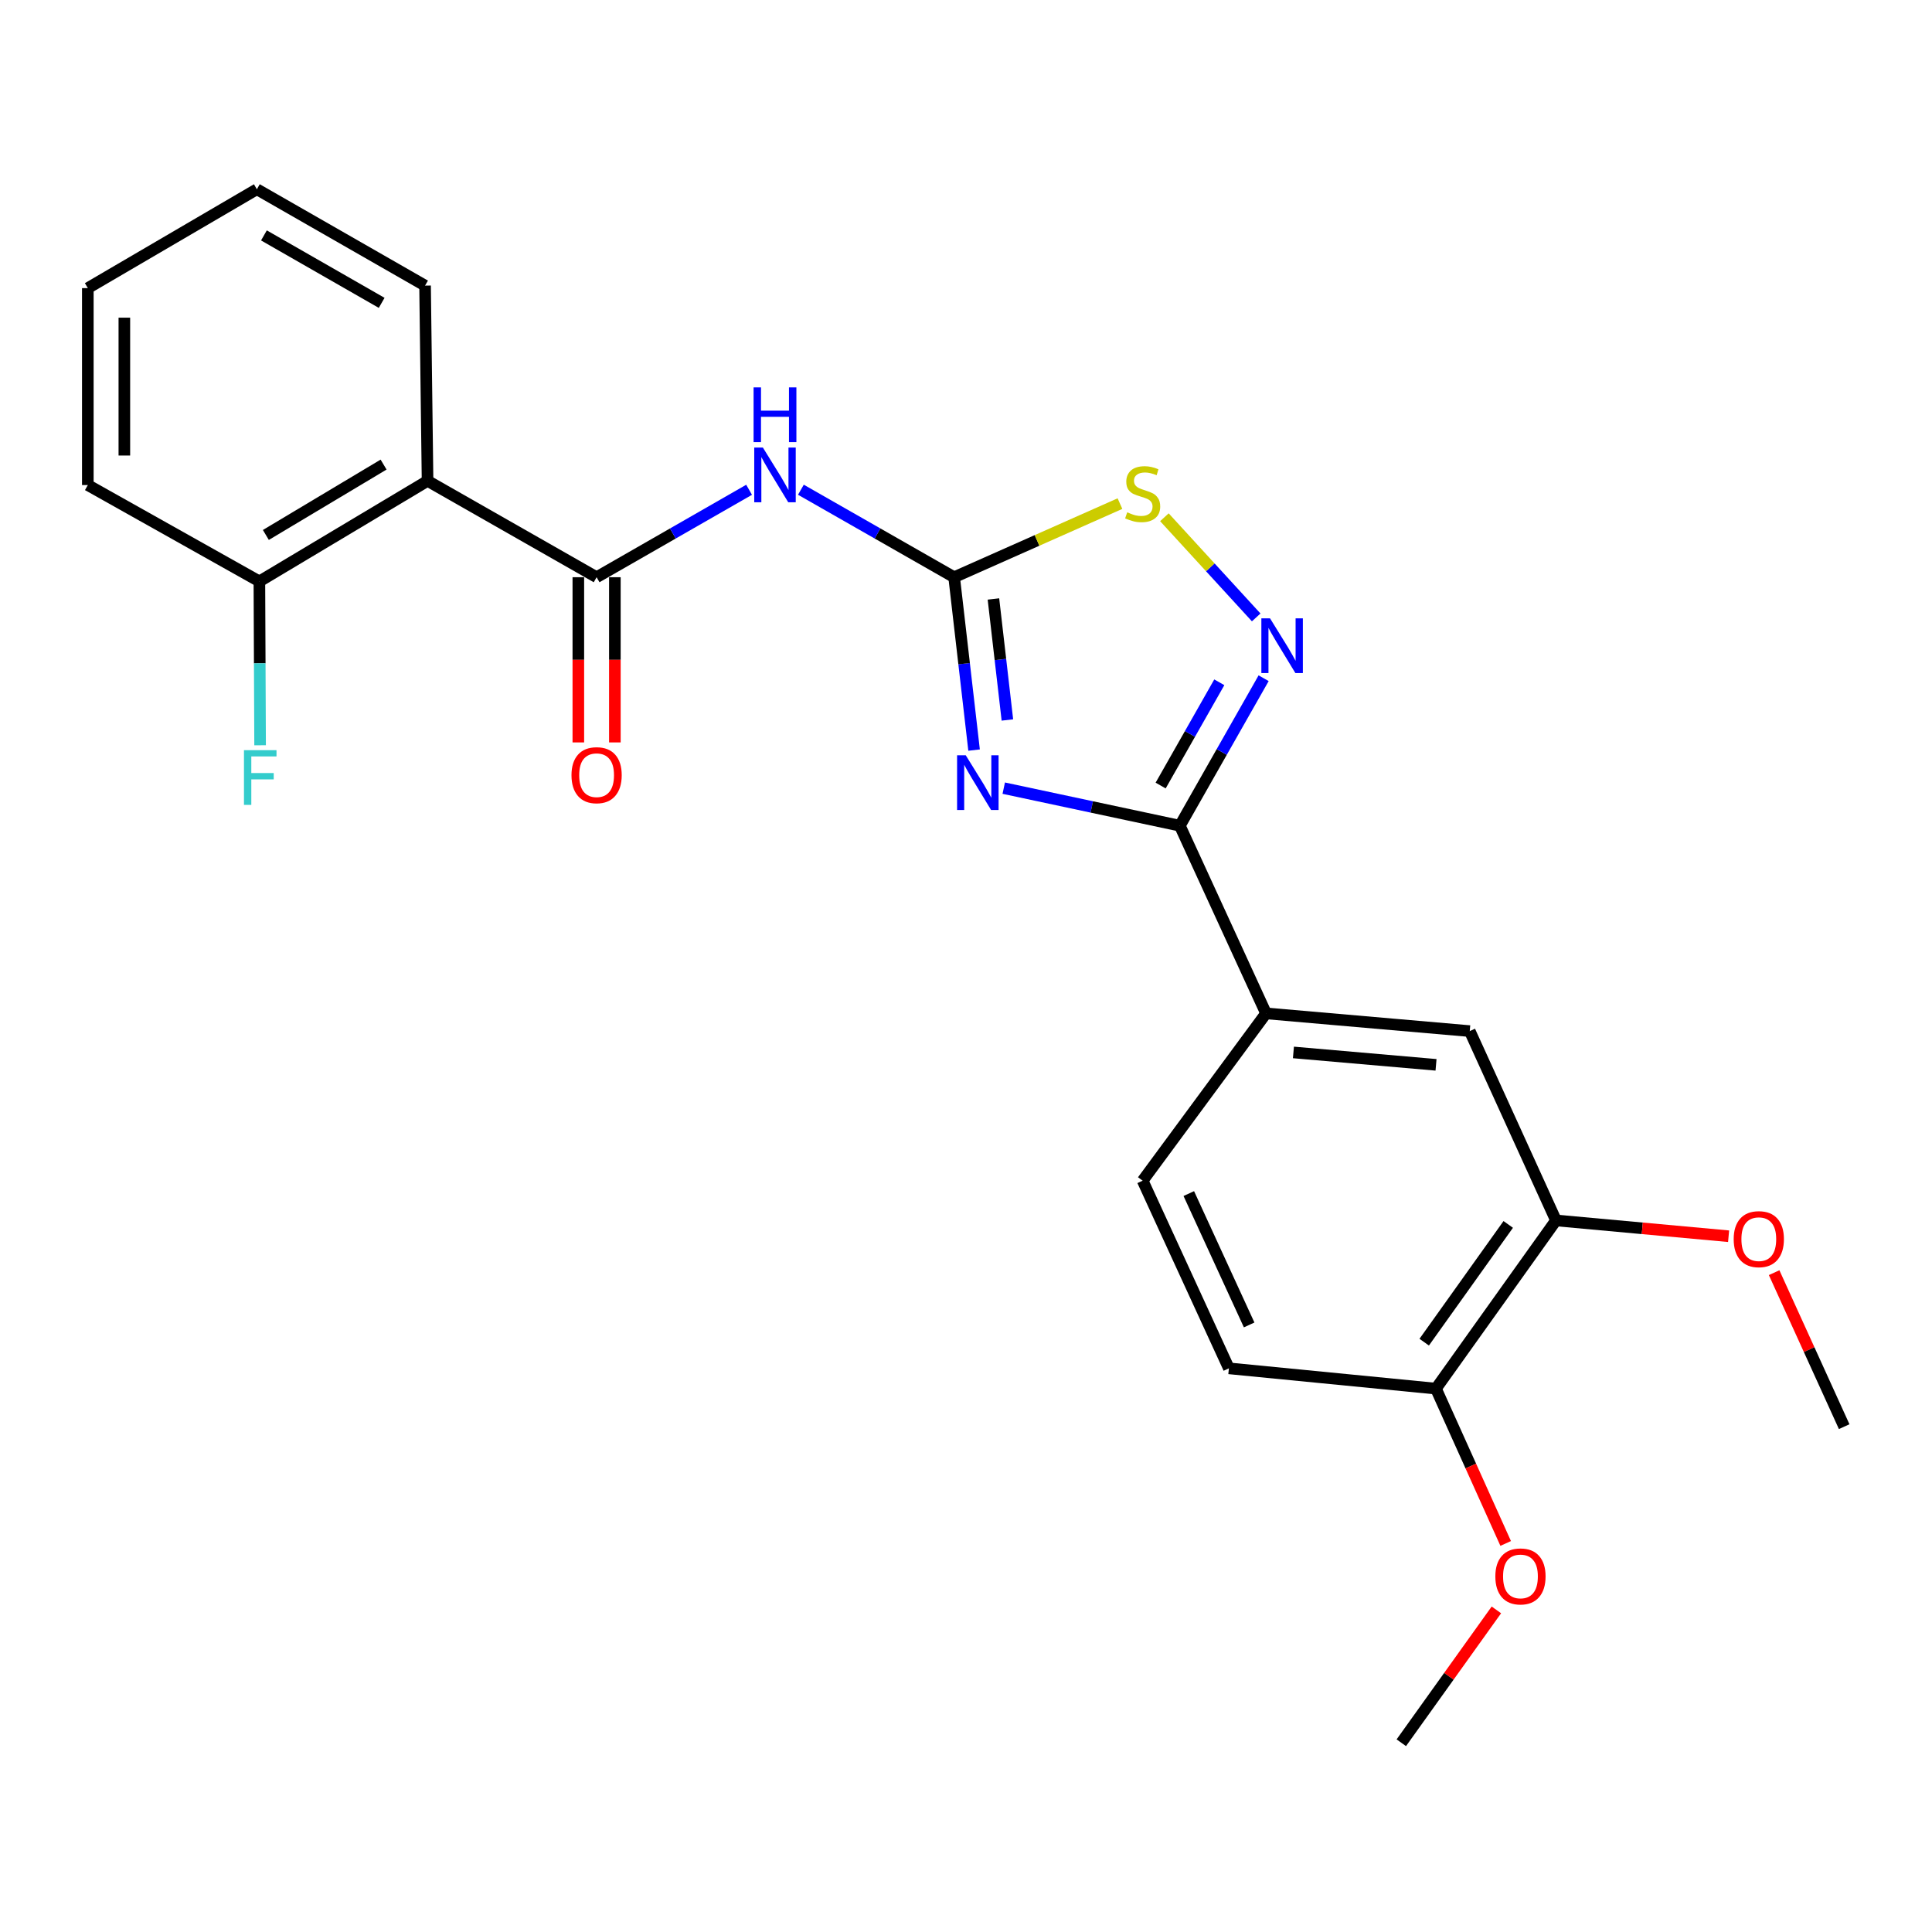 <?xml version='1.0' encoding='iso-8859-1'?>
<svg version='1.1' baseProfile='full'
              xmlns='http://www.w3.org/2000/svg'
                      xmlns:rdkit='http://www.rdkit.org/xml'
                      xmlns:xlink='http://www.w3.org/1999/xlink'
                  xml:space='preserve'
width='1000px' height='1000px' viewBox='0 0 1000 1000'>
<!-- END OF HEADER -->
<rect style='opacity:1.0;fill:#FFFFFF;stroke:none' width='1000' height='1000' x='0' y='0'> </rect>
<path class='bond-0' d='M 504.184,388.248 L 499.024,343.508' style='fill:none;fill-rule:evenodd;stroke:#0000FF;stroke-width:6px;stroke-linecap:butt;stroke-linejoin:miter;stroke-opacity:1' />
<path class='bond-0' d='M 499.024,343.508 L 493.864,298.768' style='fill:none;fill-rule:evenodd;stroke:#000000;stroke-width:6px;stroke-linecap:butt;stroke-linejoin:miter;stroke-opacity:1' />
<path class='bond-0' d='M 521.423,372.659 L 517.811,341.341' style='fill:none;fill-rule:evenodd;stroke:#0000FF;stroke-width:6px;stroke-linecap:butt;stroke-linejoin:miter;stroke-opacity:1' />
<path class='bond-0' d='M 517.811,341.341 L 514.199,310.023' style='fill:none;fill-rule:evenodd;stroke:#000000;stroke-width:6px;stroke-linecap:butt;stroke-linejoin:miter;stroke-opacity:1' />
<path class='bond-1' d='M 519.538,407.945 L 565.112,417.667' style='fill:none;fill-rule:evenodd;stroke:#0000FF;stroke-width:6px;stroke-linecap:butt;stroke-linejoin:miter;stroke-opacity:1' />
<path class='bond-1' d='M 565.112,417.667 L 610.687,427.389' style='fill:none;fill-rule:evenodd;stroke:#000000;stroke-width:6px;stroke-linecap:butt;stroke-linejoin:miter;stroke-opacity:1' />
<path class='bond-3' d='M 493.864,298.768 L 454.203,276.124' style='fill:none;fill-rule:evenodd;stroke:#000000;stroke-width:6px;stroke-linecap:butt;stroke-linejoin:miter;stroke-opacity:1' />
<path class='bond-3' d='M 454.203,276.124 L 414.543,253.481' style='fill:none;fill-rule:evenodd;stroke:#0000FF;stroke-width:6px;stroke-linecap:butt;stroke-linejoin:miter;stroke-opacity:1' />
<path class='bond-6' d='M 493.864,298.768 L 536.777,279.717' style='fill:none;fill-rule:evenodd;stroke:#000000;stroke-width:6px;stroke-linecap:butt;stroke-linejoin:miter;stroke-opacity:1' />
<path class='bond-6' d='M 536.777,279.717 L 579.69,260.665' style='fill:none;fill-rule:evenodd;stroke:#CCCC00;stroke-width:6px;stroke-linecap:butt;stroke-linejoin:miter;stroke-opacity:1' />
<path class='bond-4' d='M 610.687,427.389 L 632.37,389.217' style='fill:none;fill-rule:evenodd;stroke:#000000;stroke-width:6px;stroke-linecap:butt;stroke-linejoin:miter;stroke-opacity:1' />
<path class='bond-4' d='M 632.37,389.217 L 654.053,351.046' style='fill:none;fill-rule:evenodd;stroke:#0000FF;stroke-width:6px;stroke-linecap:butt;stroke-linejoin:miter;stroke-opacity:1' />
<path class='bond-4' d='M 600.748,406.597 L 615.926,379.876' style='fill:none;fill-rule:evenodd;stroke:#000000;stroke-width:6px;stroke-linecap:butt;stroke-linejoin:miter;stroke-opacity:1' />
<path class='bond-4' d='M 615.926,379.876 L 631.104,353.156' style='fill:none;fill-rule:evenodd;stroke:#0000FF;stroke-width:6px;stroke-linecap:butt;stroke-linejoin:miter;stroke-opacity:1' />
<path class='bond-7' d='M 610.687,427.389 L 655.298,524.522' style='fill:none;fill-rule:evenodd;stroke:#000000;stroke-width:6px;stroke-linecap:butt;stroke-linejoin:miter;stroke-opacity:1' />
<path class='bond-2' d='M 308.802,298.768 L 348.267,276.138' style='fill:none;fill-rule:evenodd;stroke:#000000;stroke-width:6px;stroke-linecap:butt;stroke-linejoin:miter;stroke-opacity:1' />
<path class='bond-2' d='M 348.267,276.138 L 387.732,253.509' style='fill:none;fill-rule:evenodd;stroke:#0000FF;stroke-width:6px;stroke-linecap:butt;stroke-linejoin:miter;stroke-opacity:1' />
<path class='bond-5' d='M 308.802,298.768 L 221.303,248.893' style='fill:none;fill-rule:evenodd;stroke:#000000;stroke-width:6px;stroke-linecap:butt;stroke-linejoin:miter;stroke-opacity:1' />
<path class='bond-11' d='M 299.346,298.768 L 299.346,341.521' style='fill:none;fill-rule:evenodd;stroke:#000000;stroke-width:6px;stroke-linecap:butt;stroke-linejoin:miter;stroke-opacity:1' />
<path class='bond-11' d='M 299.346,341.521 L 299.346,384.275' style='fill:none;fill-rule:evenodd;stroke:#FF0000;stroke-width:6px;stroke-linecap:butt;stroke-linejoin:miter;stroke-opacity:1' />
<path class='bond-11' d='M 318.257,298.768 L 318.257,341.521' style='fill:none;fill-rule:evenodd;stroke:#000000;stroke-width:6px;stroke-linecap:butt;stroke-linejoin:miter;stroke-opacity:1' />
<path class='bond-11' d='M 318.257,341.521 L 318.257,384.275' style='fill:none;fill-rule:evenodd;stroke:#FF0000;stroke-width:6px;stroke-linecap:butt;stroke-linejoin:miter;stroke-opacity:1' />
<path class='bond-24' d='M 650.208,319.574 L 626.451,293.651' style='fill:none;fill-rule:evenodd;stroke:#0000FF;stroke-width:6px;stroke-linecap:butt;stroke-linejoin:miter;stroke-opacity:1' />
<path class='bond-24' d='M 626.451,293.651 L 602.693,267.729' style='fill:none;fill-rule:evenodd;stroke:#CCCC00;stroke-width:6px;stroke-linecap:butt;stroke-linejoin:miter;stroke-opacity:1' />
<path class='bond-10' d='M 221.303,248.893 L 134.256,300.932' style='fill:none;fill-rule:evenodd;stroke:#000000;stroke-width:6px;stroke-linecap:butt;stroke-linejoin:miter;stroke-opacity:1' />
<path class='bond-10' d='M 198.542,240.467 L 137.609,276.894' style='fill:none;fill-rule:evenodd;stroke:#000000;stroke-width:6px;stroke-linecap:butt;stroke-linejoin:miter;stroke-opacity:1' />
<path class='bond-17' d='M 221.303,248.893 L 220.011,147.83' style='fill:none;fill-rule:evenodd;stroke:#000000;stroke-width:6px;stroke-linecap:butt;stroke-linejoin:miter;stroke-opacity:1' />
<path class='bond-8' d='M 655.298,524.522 L 760.741,533.695' style='fill:none;fill-rule:evenodd;stroke:#000000;stroke-width:6px;stroke-linecap:butt;stroke-linejoin:miter;stroke-opacity:1' />
<path class='bond-8' d='M 669.475,544.739 L 743.286,551.159' style='fill:none;fill-rule:evenodd;stroke:#000000;stroke-width:6px;stroke-linecap:butt;stroke-linejoin:miter;stroke-opacity:1' />
<path class='bond-13' d='M 655.298,524.522 L 591.439,611.117' style='fill:none;fill-rule:evenodd;stroke:#000000;stroke-width:6px;stroke-linecap:butt;stroke-linejoin:miter;stroke-opacity:1' />
<path class='bond-9' d='M 760.741,533.695 L 805.373,631.689' style='fill:none;fill-rule:evenodd;stroke:#000000;stroke-width:6px;stroke-linecap:butt;stroke-linejoin:miter;stroke-opacity:1' />
<path class='bond-16' d='M 805.373,631.689 L 850.046,635.78' style='fill:none;fill-rule:evenodd;stroke:#000000;stroke-width:6px;stroke-linecap:butt;stroke-linejoin:miter;stroke-opacity:1' />
<path class='bond-16' d='M 850.046,635.78 L 894.719,639.871' style='fill:none;fill-rule:evenodd;stroke:#FF0000;stroke-width:6px;stroke-linecap:butt;stroke-linejoin:miter;stroke-opacity:1' />
<path class='bond-25' d='M 805.373,631.689 L 743.237,718.747' style='fill:none;fill-rule:evenodd;stroke:#000000;stroke-width:6px;stroke-linecap:butt;stroke-linejoin:miter;stroke-opacity:1' />
<path class='bond-25' d='M 780.66,633.761 L 737.165,694.701' style='fill:none;fill-rule:evenodd;stroke:#000000;stroke-width:6px;stroke-linecap:butt;stroke-linejoin:miter;stroke-opacity:1' />
<path class='bond-15' d='M 134.256,300.932 L 134.44,343.34' style='fill:none;fill-rule:evenodd;stroke:#000000;stroke-width:6px;stroke-linecap:butt;stroke-linejoin:miter;stroke-opacity:1' />
<path class='bond-15' d='M 134.44,343.34 L 134.625,385.749' style='fill:none;fill-rule:evenodd;stroke:#33CCCC;stroke-width:6px;stroke-linecap:butt;stroke-linejoin:miter;stroke-opacity:1' />
<path class='bond-19' d='M 134.256,300.932 L 45.455,251.068' style='fill:none;fill-rule:evenodd;stroke:#000000;stroke-width:6px;stroke-linecap:butt;stroke-linejoin:miter;stroke-opacity:1' />
<path class='bond-12' d='M 743.237,718.747 L 636.071,708.251' style='fill:none;fill-rule:evenodd;stroke:#000000;stroke-width:6px;stroke-linecap:butt;stroke-linejoin:miter;stroke-opacity:1' />
<path class='bond-18' d='M 743.237,718.747 L 761.287,758.816' style='fill:none;fill-rule:evenodd;stroke:#000000;stroke-width:6px;stroke-linecap:butt;stroke-linejoin:miter;stroke-opacity:1' />
<path class='bond-18' d='M 761.287,758.816 L 779.337,798.886' style='fill:none;fill-rule:evenodd;stroke:#FF0000;stroke-width:6px;stroke-linecap:butt;stroke-linejoin:miter;stroke-opacity:1' />
<path class='bond-14' d='M 591.439,611.117 L 636.071,708.251' style='fill:none;fill-rule:evenodd;stroke:#000000;stroke-width:6px;stroke-linecap:butt;stroke-linejoin:miter;stroke-opacity:1' />
<path class='bond-14' d='M 615.318,617.791 L 646.56,685.784' style='fill:none;fill-rule:evenodd;stroke:#000000;stroke-width:6px;stroke-linecap:butt;stroke-linejoin:miter;stroke-opacity:1' />
<path class='bond-20' d='M 918.284,658.731 L 936.415,698.583' style='fill:none;fill-rule:evenodd;stroke:#FF0000;stroke-width:6px;stroke-linecap:butt;stroke-linejoin:miter;stroke-opacity:1' />
<path class='bond-20' d='M 936.415,698.583 L 954.545,738.436' style='fill:none;fill-rule:evenodd;stroke:#000000;stroke-width:6px;stroke-linecap:butt;stroke-linejoin:miter;stroke-opacity:1' />
<path class='bond-22' d='M 220.011,147.83 L 132.953,97.956' style='fill:none;fill-rule:evenodd;stroke:#000000;stroke-width:6px;stroke-linecap:butt;stroke-linejoin:miter;stroke-opacity:1' />
<path class='bond-22' d='M 197.551,156.759 L 136.611,121.847' style='fill:none;fill-rule:evenodd;stroke:#000000;stroke-width:6px;stroke-linecap:butt;stroke-linejoin:miter;stroke-opacity:1' />
<path class='bond-21' d='M 774.527,833.279 L 749.92,867.661' style='fill:none;fill-rule:evenodd;stroke:#FF0000;stroke-width:6px;stroke-linecap:butt;stroke-linejoin:miter;stroke-opacity:1' />
<path class='bond-21' d='M 749.92,867.661 L 725.313,902.044' style='fill:none;fill-rule:evenodd;stroke:#000000;stroke-width:6px;stroke-linecap:butt;stroke-linejoin:miter;stroke-opacity:1' />
<path class='bond-26' d='M 45.455,251.068 L 45.455,149.133' style='fill:none;fill-rule:evenodd;stroke:#000000;stroke-width:6px;stroke-linecap:butt;stroke-linejoin:miter;stroke-opacity:1' />
<path class='bond-26' d='M 64.366,235.778 L 64.366,164.424' style='fill:none;fill-rule:evenodd;stroke:#000000;stroke-width:6px;stroke-linecap:butt;stroke-linejoin:miter;stroke-opacity:1' />
<path class='bond-23' d='M 132.953,97.956 L 45.455,149.133' style='fill:none;fill-rule:evenodd;stroke:#000000;stroke-width:6px;stroke-linecap:butt;stroke-linejoin:miter;stroke-opacity:1' />
<path  class='atom-0' d='M 499.865 390.924
L 509.145 405.924
Q 510.065 407.404, 511.545 410.084
Q 513.025 412.764, 513.105 412.924
L 513.105 390.924
L 516.865 390.924
L 516.865 419.244
L 512.985 419.244
L 503.025 402.844
Q 501.865 400.924, 500.625 398.724
Q 499.425 396.524, 499.065 395.844
L 499.065 419.244
L 495.385 419.244
L 495.385 390.924
L 499.865 390.924
' fill='#0000FF'/>
<path  class='atom-4' d='M 394.873 231.665
L 404.153 246.665
Q 405.073 248.145, 406.553 250.825
Q 408.033 253.505, 408.113 253.665
L 408.113 231.665
L 411.873 231.665
L 411.873 259.985
L 407.993 259.985
L 398.033 243.585
Q 396.873 241.665, 395.633 239.465
Q 394.433 237.265, 394.073 236.585
L 394.073 259.985
L 390.393 259.985
L 390.393 231.665
L 394.873 231.665
' fill='#0000FF'/>
<path  class='atom-4' d='M 390.053 200.513
L 393.893 200.513
L 393.893 212.553
L 408.373 212.553
L 408.373 200.513
L 412.213 200.513
L 412.213 228.833
L 408.373 228.833
L 408.373 215.753
L 393.893 215.753
L 393.893 228.833
L 390.053 228.833
L 390.053 200.513
' fill='#0000FF'/>
<path  class='atom-5' d='M 657.359 320.046
L 666.639 335.046
Q 667.559 336.526, 669.039 339.206
Q 670.519 341.886, 670.599 342.046
L 670.599 320.046
L 674.359 320.046
L 674.359 348.366
L 670.479 348.366
L 660.519 331.966
Q 659.359 330.046, 658.119 327.846
Q 656.919 325.646, 656.559 324.966
L 656.559 348.366
L 652.879 348.366
L 652.879 320.046
L 657.359 320.046
' fill='#0000FF'/>
<path  class='atom-7' d='M 583.439 265.169
Q 583.759 265.289, 585.079 265.849
Q 586.399 266.409, 587.839 266.769
Q 589.319 267.089, 590.759 267.089
Q 593.439 267.089, 594.999 265.809
Q 596.559 264.489, 596.559 262.209
Q 596.559 260.649, 595.759 259.689
Q 594.999 258.729, 593.799 258.209
Q 592.599 257.689, 590.599 257.089
Q 588.079 256.329, 586.559 255.609
Q 585.079 254.889, 583.999 253.369
Q 582.959 251.849, 582.959 249.289
Q 582.959 245.729, 585.359 243.529
Q 587.799 241.329, 592.599 241.329
Q 595.879 241.329, 599.599 242.889
L 598.679 245.969
Q 595.279 244.569, 592.719 244.569
Q 589.959 244.569, 588.439 245.729
Q 586.919 246.849, 586.959 248.809
Q 586.959 250.329, 587.719 251.249
Q 588.519 252.169, 589.639 252.689
Q 590.799 253.209, 592.719 253.809
Q 595.279 254.609, 596.799 255.409
Q 598.319 256.209, 599.399 257.849
Q 600.519 259.449, 600.519 262.209
Q 600.519 266.129, 597.879 268.249
Q 595.279 270.329, 590.919 270.329
Q 588.399 270.329, 586.479 269.769
Q 584.599 269.249, 582.359 268.329
L 583.439 265.169
' fill='#CCCC00'/>
<path  class='atom-12' d='M 295.802 401.234
Q 295.802 394.434, 299.162 390.634
Q 302.522 386.834, 308.802 386.834
Q 315.082 386.834, 318.442 390.634
Q 321.802 394.434, 321.802 401.234
Q 321.802 408.114, 318.402 412.034
Q 315.002 415.914, 308.802 415.914
Q 302.562 415.914, 299.162 412.034
Q 295.802 408.154, 295.802 401.234
M 308.802 412.714
Q 313.122 412.714, 315.442 409.834
Q 317.802 406.914, 317.802 401.234
Q 317.802 395.674, 315.442 392.874
Q 313.122 390.034, 308.802 390.034
Q 304.482 390.034, 302.122 392.834
Q 299.802 395.634, 299.802 401.234
Q 299.802 406.954, 302.122 409.834
Q 304.482 412.714, 308.802 412.714
' fill='#FF0000'/>
<path  class='atom-16' d='M 126.277 388.287
L 143.117 388.287
L 143.117 391.527
L 130.077 391.527
L 130.077 400.127
L 141.677 400.127
L 141.677 403.407
L 130.077 403.407
L 130.077 416.607
L 126.277 416.607
L 126.277 388.287
' fill='#33CCCC'/>
<path  class='atom-17' d='M 897.355 641.383
Q 897.355 634.583, 900.715 630.783
Q 904.075 626.983, 910.355 626.983
Q 916.635 626.983, 919.995 630.783
Q 923.355 634.583, 923.355 641.383
Q 923.355 648.263, 919.955 652.183
Q 916.555 656.063, 910.355 656.063
Q 904.115 656.063, 900.715 652.183
Q 897.355 648.303, 897.355 641.383
M 910.355 652.863
Q 914.675 652.863, 916.995 649.983
Q 919.355 647.063, 919.355 641.383
Q 919.355 635.823, 916.995 633.023
Q 914.675 630.183, 910.355 630.183
Q 906.035 630.183, 903.675 632.983
Q 901.355 635.783, 901.355 641.383
Q 901.355 647.103, 903.675 649.983
Q 906.035 652.863, 910.355 652.863
' fill='#FF0000'/>
<path  class='atom-19' d='M 773.987 815.949
Q 773.987 809.149, 777.347 805.349
Q 780.707 801.549, 786.987 801.549
Q 793.267 801.549, 796.627 805.349
Q 799.987 809.149, 799.987 815.949
Q 799.987 822.829, 796.587 826.749
Q 793.187 830.629, 786.987 830.629
Q 780.747 830.629, 777.347 826.749
Q 773.987 822.869, 773.987 815.949
M 786.987 827.429
Q 791.307 827.429, 793.627 824.549
Q 795.987 821.629, 795.987 815.949
Q 795.987 810.389, 793.627 807.589
Q 791.307 804.749, 786.987 804.749
Q 782.667 804.749, 780.307 807.549
Q 777.987 810.349, 777.987 815.949
Q 777.987 821.669, 780.307 824.549
Q 782.667 827.429, 786.987 827.429
' fill='#FF0000'/>
</svg>
